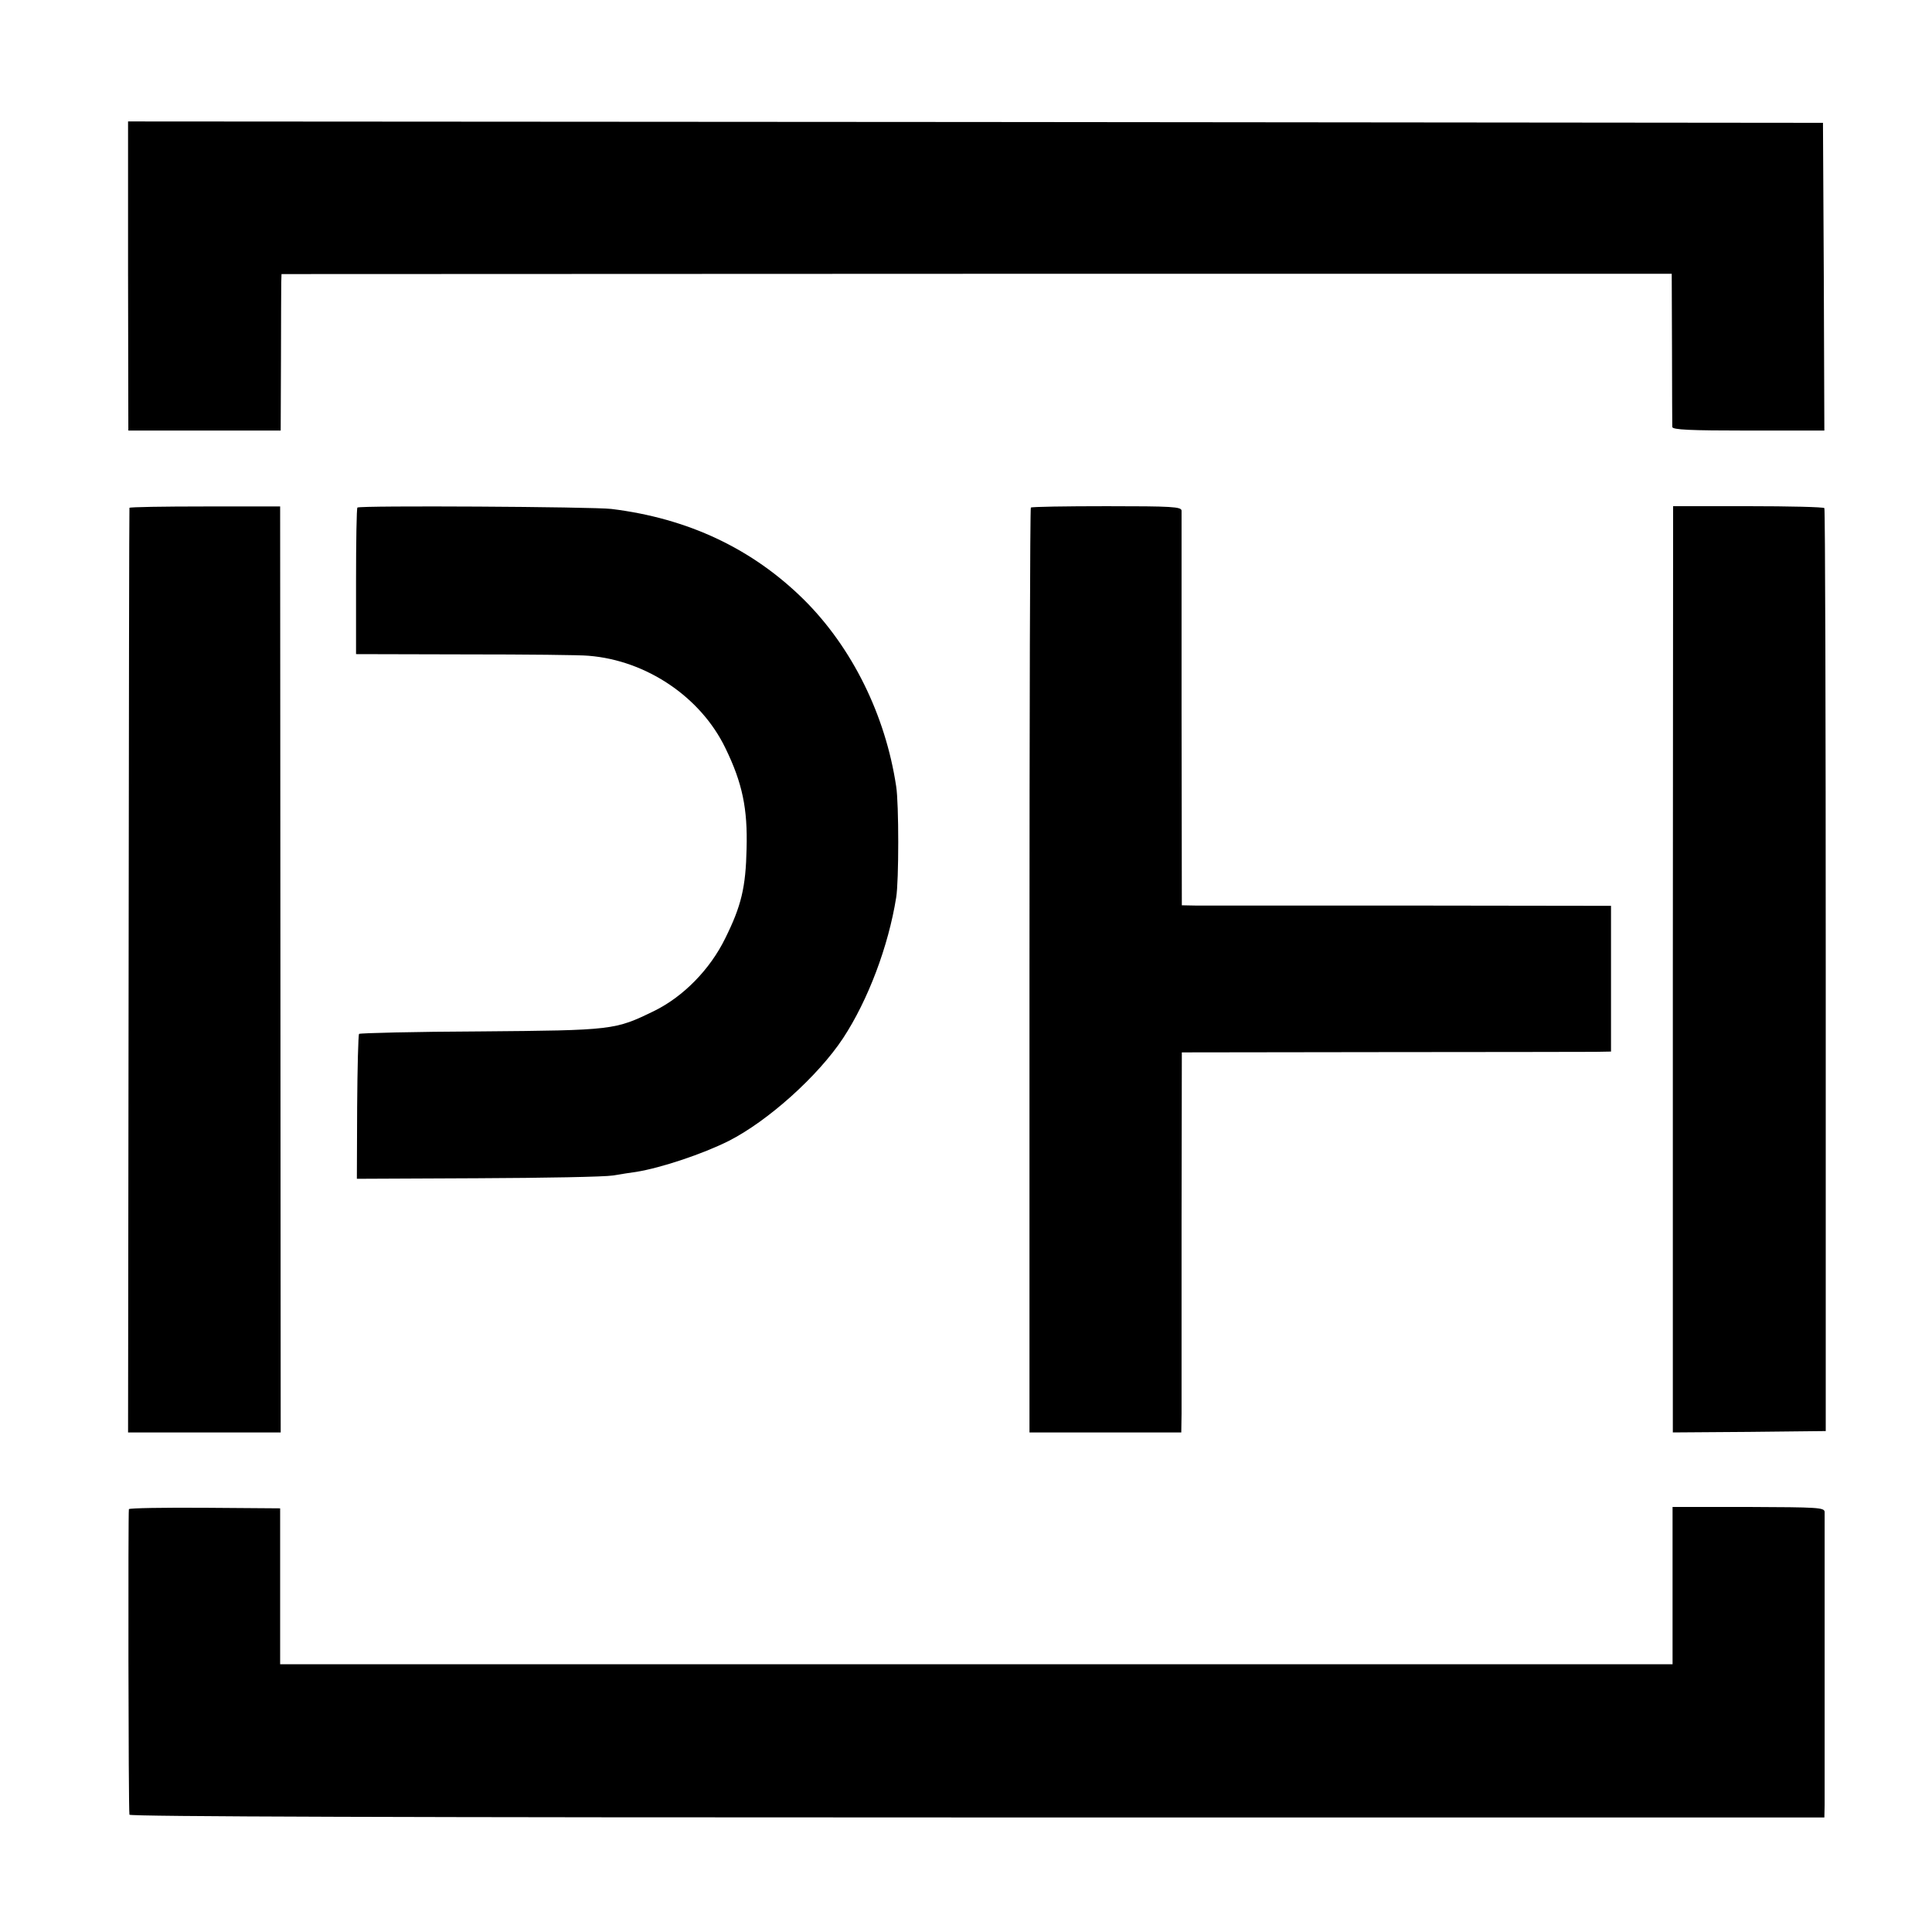 <?xml version="1.0" standalone="no"?>
<!DOCTYPE svg PUBLIC "-//W3C//DTD SVG 20010904//EN"
 "http://www.w3.org/TR/2001/REC-SVG-20010904/DTD/svg10.dtd">
<svg version="1.0" xmlns="http://www.w3.org/2000/svg"
 width="700pt" height="700pt" viewBox="0 0 700 700"
 preserveAspectRatio="xMidYMid meet">
<g transform="translate(0,700) scale(0.1,-0.1)"
fill="#000000" stroke="none">
<path d="M464 6000 l1 -560 276 0 276 0 1 253 c0 138 1 266 1 283 l1 31 2518
1 2519 0 1 -272 c0 -149 1 -277 1 -283 1 -10 63 -13 276 -13 l275 0 -2 558 -3
557 -3070 3 -3071 2 0 -560z"/>
<path d="M469 5160 c-1 -3 -2 -758 -3 -1677 l-2 -1673 277 0 276 0 -1 1678 -1
1677 -272 0 c-150 0 -274 -2 -274 -5z"/>
<path d="M1295 5161 c-3 -2 -5 -123 -5 -268 l0 -263 398 -1 c218 0 418 -2 445
-5 210 -17 406 -150 495 -334 62 -127 81 -220 77 -365 -3 -140 -19 -207 -77
-324 -55 -113 -152 -212 -258 -264 -142 -69 -147 -70 -629 -74 -239 -1 -437
-6 -440 -9 -3 -3 -6 -123 -7 -265 l-1 -260 437 2 c240 1 461 5 491 10 30 5 68
11 84 13 92 15 241 65 335 112 142 72 324 235 415 373 90 137 164 333 192 509
10 59 10 341 0 403 -39 259 -160 503 -334 676 -187 185 -420 295 -698 329 -67
8 -913 13 -920 5z"/>
<path d="M3735 5161 c-3 -2 -5 -757 -5 -1678 l0 -1673 275 0 275 0 1 68 c0 37
0 347 0 688 l1 621 721 1 c397 0 747 1 778 1 l56 1 0 264 0 264 -726 1 c-399
0 -749 0 -778 0 l-51 1 -1 708 c0 389 0 714 0 722 -1 14 -35 16 -271 16 -149
0 -273 -2 -275 -5z"/>
<path d="M6061 3488 l0 -1678 277 2 277 3 0 1668 c0 918 -2 1672 -5 1676 -3 4
-127 7 -277 7 l-271 0 -1 -1678z"/>
<path d="M467 1532 c-3 -6 -2 -1083 2 -1107 1 -7 1000 -10 3071 -10 l3070 0 1
45 c0 59 0 1040 0 1062 -1 16 -24 17 -276 18 l-275 0 0 -285 0 -285 -52 0
c-78 0 -4939 0 -4968 0 l-25 0 0 282 0 283 -272 2 c-150 1 -274 -1 -276 -5z"/>
</g>
</svg>
